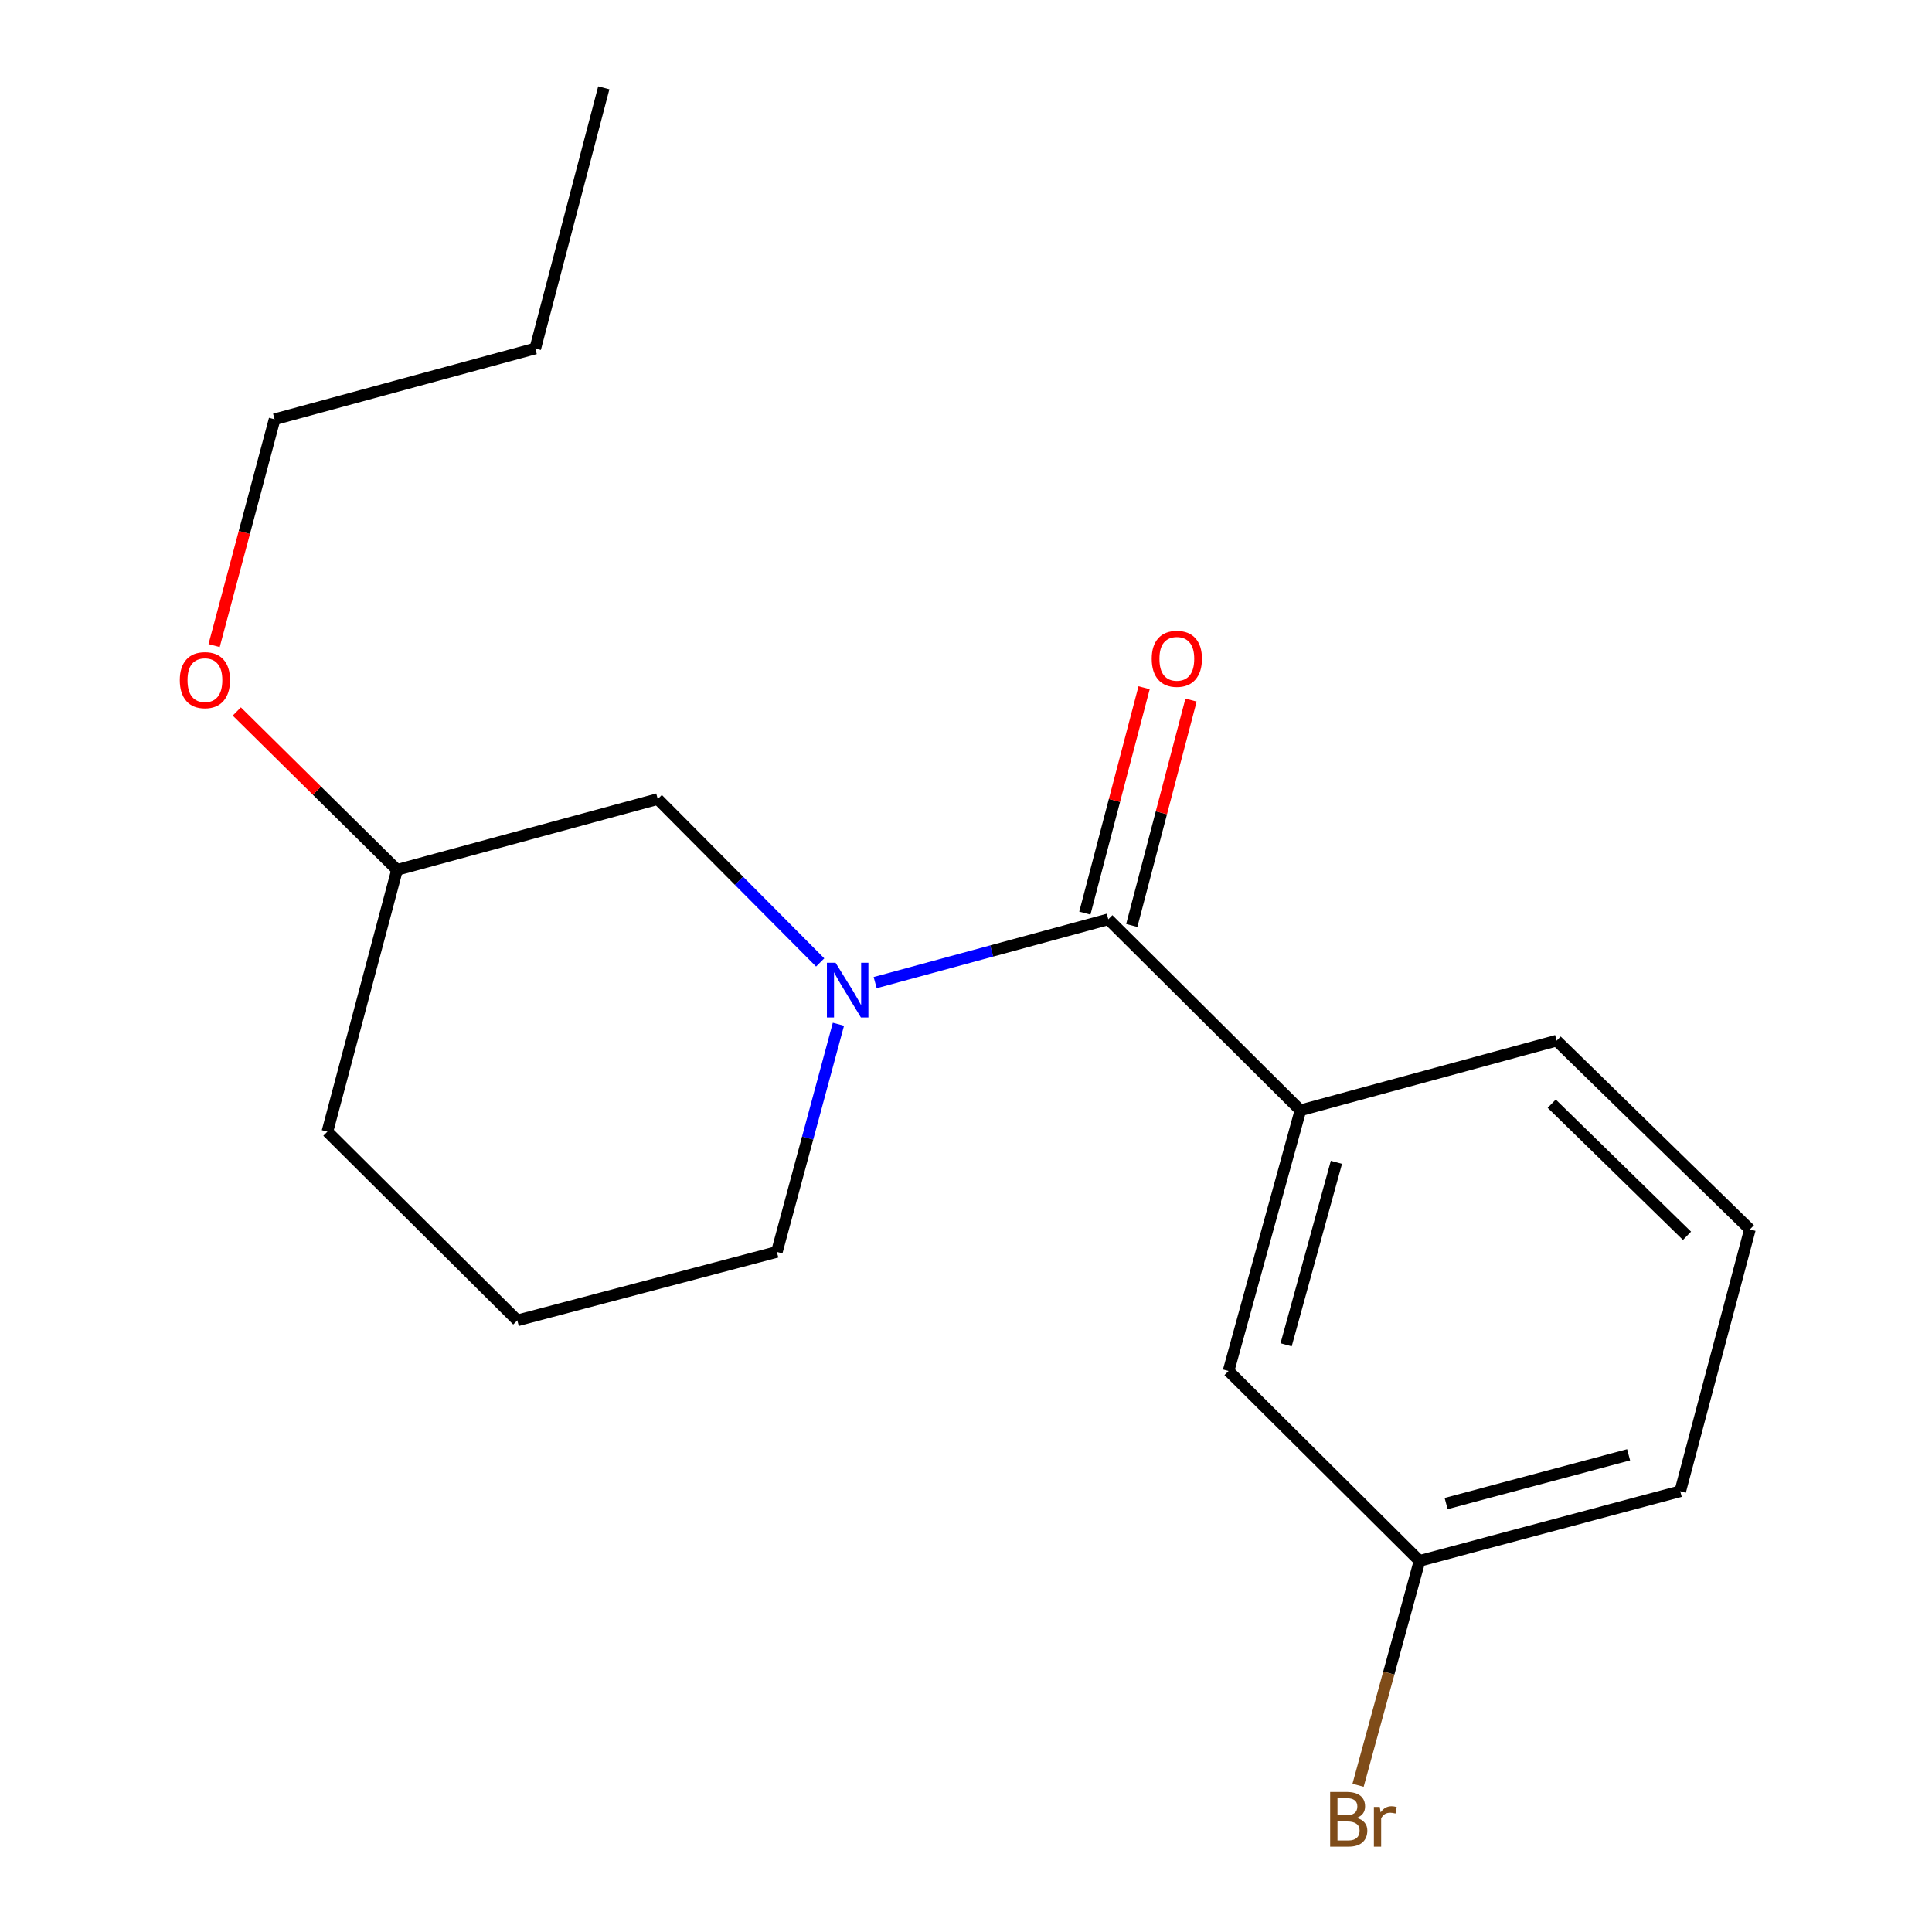 <?xml version='1.0' encoding='iso-8859-1'?>
<svg version='1.1' baseProfile='full'
              xmlns='http://www.w3.org/2000/svg'
                      xmlns:rdkit='http://www.rdkit.org/xml'
                      xmlns:xlink='http://www.w3.org/1999/xlink'
                  xml:space='preserve'
width='1000px' height='1000px' viewBox='0 0 1000 1000'>
<!-- END OF HEADER -->
<rect style='opacity:1.0;fill:#FFFFFF;stroke:none' width='1000' height='1000' x='0' y='0'> </rect>
<path class='bond-0' d='M 452.979,508.607 L 513.318,492.218' style='fill:none;fill-rule:evenodd;stroke:#0000FF;stroke-width:6px;stroke-linecap:butt;stroke-linejoin:miter;stroke-opacity:1' />
<path class='bond-0' d='M 513.318,492.218 L 573.658,475.829' style='fill:none;fill-rule:evenodd;stroke:#000000;stroke-width:6px;stroke-linecap:butt;stroke-linejoin:miter;stroke-opacity:1' />
<path class='bond-2' d='M 424.519,498.163 L 382.483,455.877' style='fill:none;fill-rule:evenodd;stroke:#0000FF;stroke-width:6px;stroke-linecap:butt;stroke-linejoin:miter;stroke-opacity:1' />
<path class='bond-2' d='M 382.483,455.877 L 340.448,413.591' style='fill:none;fill-rule:evenodd;stroke:#000000;stroke-width:6px;stroke-linecap:butt;stroke-linejoin:miter;stroke-opacity:1' />
<path class='bond-5' d='M 433.966,530.143 L 418.033,589.065' style='fill:none;fill-rule:evenodd;stroke:#0000FF;stroke-width:6px;stroke-linecap:butt;stroke-linejoin:miter;stroke-opacity:1' />
<path class='bond-5' d='M 418.033,589.065 L 402.1,647.987' style='fill:none;fill-rule:evenodd;stroke:#000000;stroke-width:6px;stroke-linecap:butt;stroke-linejoin:miter;stroke-opacity:1' />
<path class='bond-1' d='M 573.658,475.829 L 673.098,574.697' style='fill:none;fill-rule:evenodd;stroke:#000000;stroke-width:6px;stroke-linecap:butt;stroke-linejoin:miter;stroke-opacity:1' />
<path class='bond-3' d='M 585.804,479.022 L 601.141,420.689' style='fill:none;fill-rule:evenodd;stroke:#000000;stroke-width:6px;stroke-linecap:butt;stroke-linejoin:miter;stroke-opacity:1' />
<path class='bond-3' d='M 601.141,420.689 L 616.479,362.357' style='fill:none;fill-rule:evenodd;stroke:#FF0000;stroke-width:6px;stroke-linecap:butt;stroke-linejoin:miter;stroke-opacity:1' />
<path class='bond-3' d='M 561.511,472.635 L 576.849,414.302' style='fill:none;fill-rule:evenodd;stroke:#000000;stroke-width:6px;stroke-linecap:butt;stroke-linejoin:miter;stroke-opacity:1' />
<path class='bond-3' d='M 576.849,414.302 L 592.186,355.969' style='fill:none;fill-rule:evenodd;stroke:#FF0000;stroke-width:6px;stroke-linecap:butt;stroke-linejoin:miter;stroke-opacity:1' />
<path class='bond-4' d='M 673.098,574.697 L 635.895,709.624' style='fill:none;fill-rule:evenodd;stroke:#000000;stroke-width:6px;stroke-linecap:butt;stroke-linejoin:miter;stroke-opacity:1' />
<path class='bond-4' d='M 691.732,601.613 L 665.69,696.062' style='fill:none;fill-rule:evenodd;stroke:#000000;stroke-width:6px;stroke-linecap:butt;stroke-linejoin:miter;stroke-opacity:1' />
<path class='bond-9' d='M 673.098,574.697 L 805.709,538.638' style='fill:none;fill-rule:evenodd;stroke:#000000;stroke-width:6px;stroke-linecap:butt;stroke-linejoin:miter;stroke-opacity:1' />
<path class='bond-7' d='M 340.448,413.591 L 205.521,450.236' style='fill:none;fill-rule:evenodd;stroke:#000000;stroke-width:6px;stroke-linecap:butt;stroke-linejoin:miter;stroke-opacity:1' />
<path class='bond-6' d='M 635.895,709.624 L 734.75,807.906' style='fill:none;fill-rule:evenodd;stroke:#000000;stroke-width:6px;stroke-linecap:butt;stroke-linejoin:miter;stroke-opacity:1' />
<path class='bond-11' d='M 402.1,647.987 L 267.759,683.445' style='fill:none;fill-rule:evenodd;stroke:#000000;stroke-width:6px;stroke-linecap:butt;stroke-linejoin:miter;stroke-opacity:1' />
<path class='bond-8' d='M 734.75,807.906 L 718.842,865.977' style='fill:none;fill-rule:evenodd;stroke:#000000;stroke-width:6px;stroke-linecap:butt;stroke-linejoin:miter;stroke-opacity:1' />
<path class='bond-8' d='M 718.842,865.977 L 702.934,924.048' style='fill:none;fill-rule:evenodd;stroke:#7F4C19;stroke-width:6px;stroke-linecap:butt;stroke-linejoin:miter;stroke-opacity:1' />
<path class='bond-19' d='M 734.75,807.906 L 869.691,771.862' style='fill:none;fill-rule:evenodd;stroke:#000000;stroke-width:6px;stroke-linecap:butt;stroke-linejoin:miter;stroke-opacity:1' />
<path class='bond-19' d='M 748.508,778.232 L 842.967,753.001' style='fill:none;fill-rule:evenodd;stroke:#000000;stroke-width:6px;stroke-linecap:butt;stroke-linejoin:miter;stroke-opacity:1' />
<path class='bond-10' d='M 205.521,450.236 L 164.042,409.245' style='fill:none;fill-rule:evenodd;stroke:#000000;stroke-width:6px;stroke-linecap:butt;stroke-linejoin:miter;stroke-opacity:1' />
<path class='bond-10' d='M 164.042,409.245 L 122.562,368.255' style='fill:none;fill-rule:evenodd;stroke:#FF0000;stroke-width:6px;stroke-linecap:butt;stroke-linejoin:miter;stroke-opacity:1' />
<path class='bond-14' d='M 205.521,450.236 L 169.462,585.735' style='fill:none;fill-rule:evenodd;stroke:#000000;stroke-width:6px;stroke-linecap:butt;stroke-linejoin:miter;stroke-opacity:1' />
<path class='bond-12' d='M 805.709,538.638 L 905.749,636.335' style='fill:none;fill-rule:evenodd;stroke:#000000;stroke-width:6px;stroke-linecap:butt;stroke-linejoin:miter;stroke-opacity:1' />
<path class='bond-12' d='M 803.165,571.263 L 873.194,639.651' style='fill:none;fill-rule:evenodd;stroke:#000000;stroke-width:6px;stroke-linecap:butt;stroke-linejoin:miter;stroke-opacity:1' />
<path class='bond-15' d='M 110.827,334.142 L 126.476,275.584' style='fill:none;fill-rule:evenodd;stroke:#FF0000;stroke-width:6px;stroke-linecap:butt;stroke-linejoin:miter;stroke-opacity:1' />
<path class='bond-15' d='M 126.476,275.584 L 142.125,217.026' style='fill:none;fill-rule:evenodd;stroke:#000000;stroke-width:6px;stroke-linecap:butt;stroke-linejoin:miter;stroke-opacity:1' />
<path class='bond-18' d='M 267.759,683.445 L 169.462,585.735' style='fill:none;fill-rule:evenodd;stroke:#000000;stroke-width:6px;stroke-linecap:butt;stroke-linejoin:miter;stroke-opacity:1' />
<path class='bond-13' d='M 905.749,636.335 L 869.691,771.862' style='fill:none;fill-rule:evenodd;stroke:#000000;stroke-width:6px;stroke-linecap:butt;stroke-linejoin:miter;stroke-opacity:1' />
<path class='bond-16' d='M 142.125,217.026 L 277.052,180.382' style='fill:none;fill-rule:evenodd;stroke:#000000;stroke-width:6px;stroke-linecap:butt;stroke-linejoin:miter;stroke-opacity:1' />
<path class='bond-17' d='M 277.052,180.382 L 312.525,45.455' style='fill:none;fill-rule:evenodd;stroke:#000000;stroke-width:6px;stroke-linecap:butt;stroke-linejoin:miter;stroke-opacity:1' />
<path  class='atom-0' d='M 432.484 498.313
L 441.764 513.313
Q 442.684 514.793, 444.164 517.473
Q 445.644 520.153, 445.724 520.313
L 445.724 498.313
L 449.484 498.313
L 449.484 526.633
L 445.604 526.633
L 435.644 510.233
Q 434.484 508.313, 433.244 506.113
Q 432.044 503.913, 431.684 503.233
L 431.684 526.633
L 428.004 526.633
L 428.004 498.313
L 432.484 498.313
' fill='#0000FF'/>
<path  class='atom-4' d='M 596.13 340.995
Q 596.13 334.195, 599.49 330.395
Q 602.85 326.595, 609.13 326.595
Q 615.41 326.595, 618.77 330.395
Q 622.13 334.195, 622.13 340.995
Q 622.13 347.875, 618.73 351.795
Q 615.33 355.675, 609.13 355.675
Q 602.89 355.675, 599.49 351.795
Q 596.13 347.915, 596.13 340.995
M 609.13 352.475
Q 613.45 352.475, 615.77 349.595
Q 618.13 346.675, 618.13 340.995
Q 618.13 335.435, 615.77 332.635
Q 613.45 329.795, 609.13 329.795
Q 604.81 329.795, 602.45 332.595
Q 600.13 335.395, 600.13 340.995
Q 600.13 346.715, 602.45 349.595
Q 604.81 352.475, 609.13 352.475
' fill='#FF0000'/>
<path  class='atom-9' d='M 702.245 940.955
Q 704.965 941.715, 706.325 943.395
Q 707.725 945.035, 707.725 947.475
Q 707.725 951.395, 705.205 953.635
Q 702.725 955.835, 698.005 955.835
L 688.485 955.835
L 688.485 927.515
L 696.845 927.515
Q 701.685 927.515, 704.125 929.475
Q 706.565 931.435, 706.565 935.035
Q 706.565 939.315, 702.245 940.955
M 692.285 930.715
L 692.285 939.595
L 696.845 939.595
Q 699.645 939.595, 701.085 938.475
Q 702.565 937.315, 702.565 935.035
Q 702.565 930.715, 696.845 930.715
L 692.285 930.715
M 698.005 952.635
Q 700.765 952.635, 702.245 951.315
Q 703.725 949.995, 703.725 947.475
Q 703.725 945.155, 702.085 943.995
Q 700.485 942.795, 697.405 942.795
L 692.285 942.795
L 692.285 952.635
L 698.005 952.635
' fill='#7F4C19'/>
<path  class='atom-9' d='M 714.165 935.275
L 714.605 938.115
Q 716.765 934.915, 720.285 934.915
Q 721.405 934.915, 722.925 935.315
L 722.325 938.675
Q 720.605 938.275, 719.645 938.275
Q 717.965 938.275, 716.845 938.955
Q 715.765 939.595, 714.885 941.155
L 714.885 955.835
L 711.125 955.835
L 711.125 935.275
L 714.165 935.275
' fill='#7F4C19'/>
<path  class='atom-11' d='M 93.067 352.034
Q 93.067 345.234, 96.427 341.434
Q 99.787 337.634, 106.067 337.634
Q 112.347 337.634, 115.707 341.434
Q 119.067 345.234, 119.067 352.034
Q 119.067 358.914, 115.667 362.834
Q 112.267 366.714, 106.067 366.714
Q 99.826 366.714, 96.427 362.834
Q 93.067 358.954, 93.067 352.034
M 106.067 363.514
Q 110.387 363.514, 112.707 360.634
Q 115.067 357.714, 115.067 352.034
Q 115.067 346.474, 112.707 343.674
Q 110.387 340.834, 106.067 340.834
Q 101.747 340.834, 99.386 343.634
Q 97.067 346.434, 97.067 352.034
Q 97.067 357.754, 99.386 360.634
Q 101.747 363.514, 106.067 363.514
' fill='#FF0000'/>
</svg>
